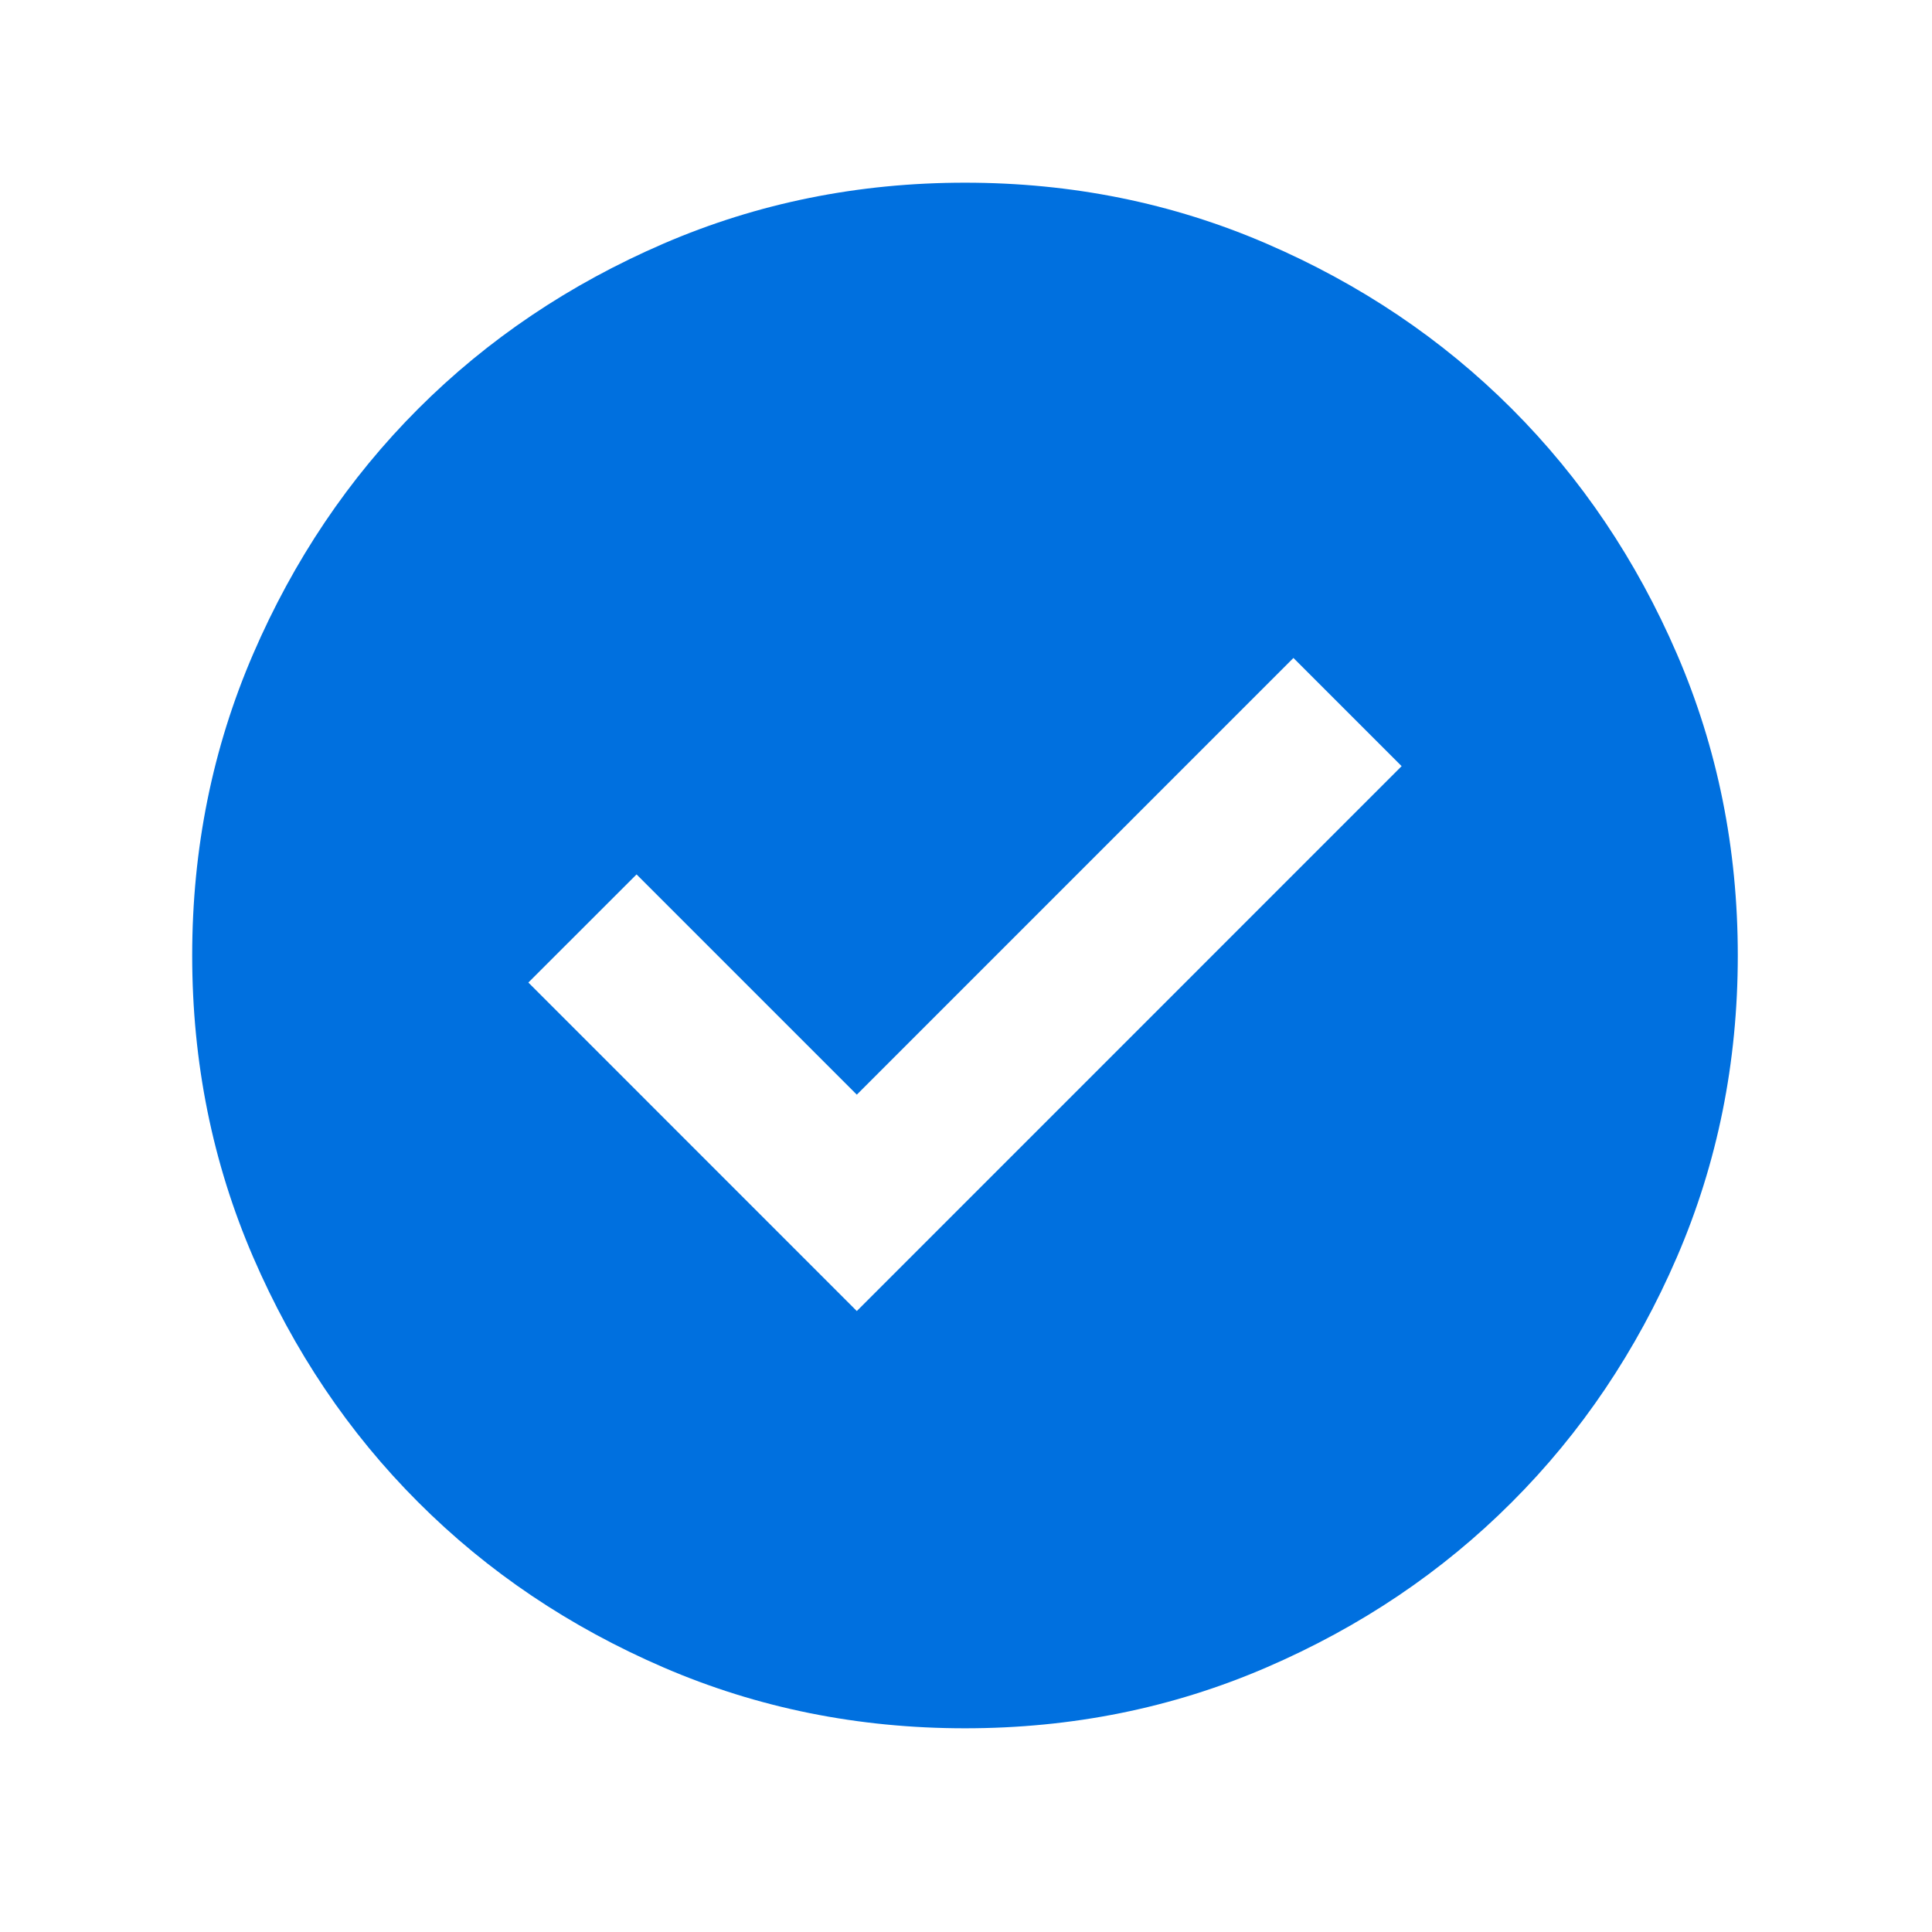 <svg width="25" height="25" viewBox="0 0 25 25" fill="none" xmlns="http://www.w3.org/2000/svg">
<g id="check_circle">
<mask id="mask0_305_37" style="mask-type:alpha" maskUnits="userSpaceOnUse" x="0" y="0" width="25" height="25">
<rect id="Bounding box" x="0.487" y="0.364" width="24" height="24" fill="#D9D9D9"/>
</mask>
<g mask="url(#mask0_305_37)">
<path id="check_circle_2" d="M11.087 16.965L18.137 9.914L16.737 8.514L11.087 14.165L8.237 11.315L6.837 12.714L11.087 16.965ZM12.487 22.364C11.104 22.364 9.804 22.102 8.587 21.577C7.371 21.052 6.312 20.34 5.412 19.439C4.512 18.54 3.8 17.481 3.275 16.265C2.75 15.048 2.487 13.748 2.487 12.364C2.487 10.981 2.75 9.681 3.275 8.464C3.8 7.248 4.512 6.189 5.412 5.289C6.312 4.389 7.371 3.677 8.587 3.152C9.804 2.627 11.104 2.364 12.487 2.364C13.871 2.364 15.171 2.627 16.387 3.152C17.604 3.677 18.662 4.389 19.562 5.289C20.462 6.189 21.175 7.248 21.7 8.464C22.225 9.681 22.487 10.981 22.487 12.364C22.487 13.748 22.225 15.048 21.7 16.265C21.175 17.481 20.462 18.54 19.562 19.439C18.662 20.34 17.604 21.052 16.387 21.577C15.171 22.102 13.871 22.364 12.487 22.364Z" fill="#0070DF"/>
</g>
</g>
</svg>
